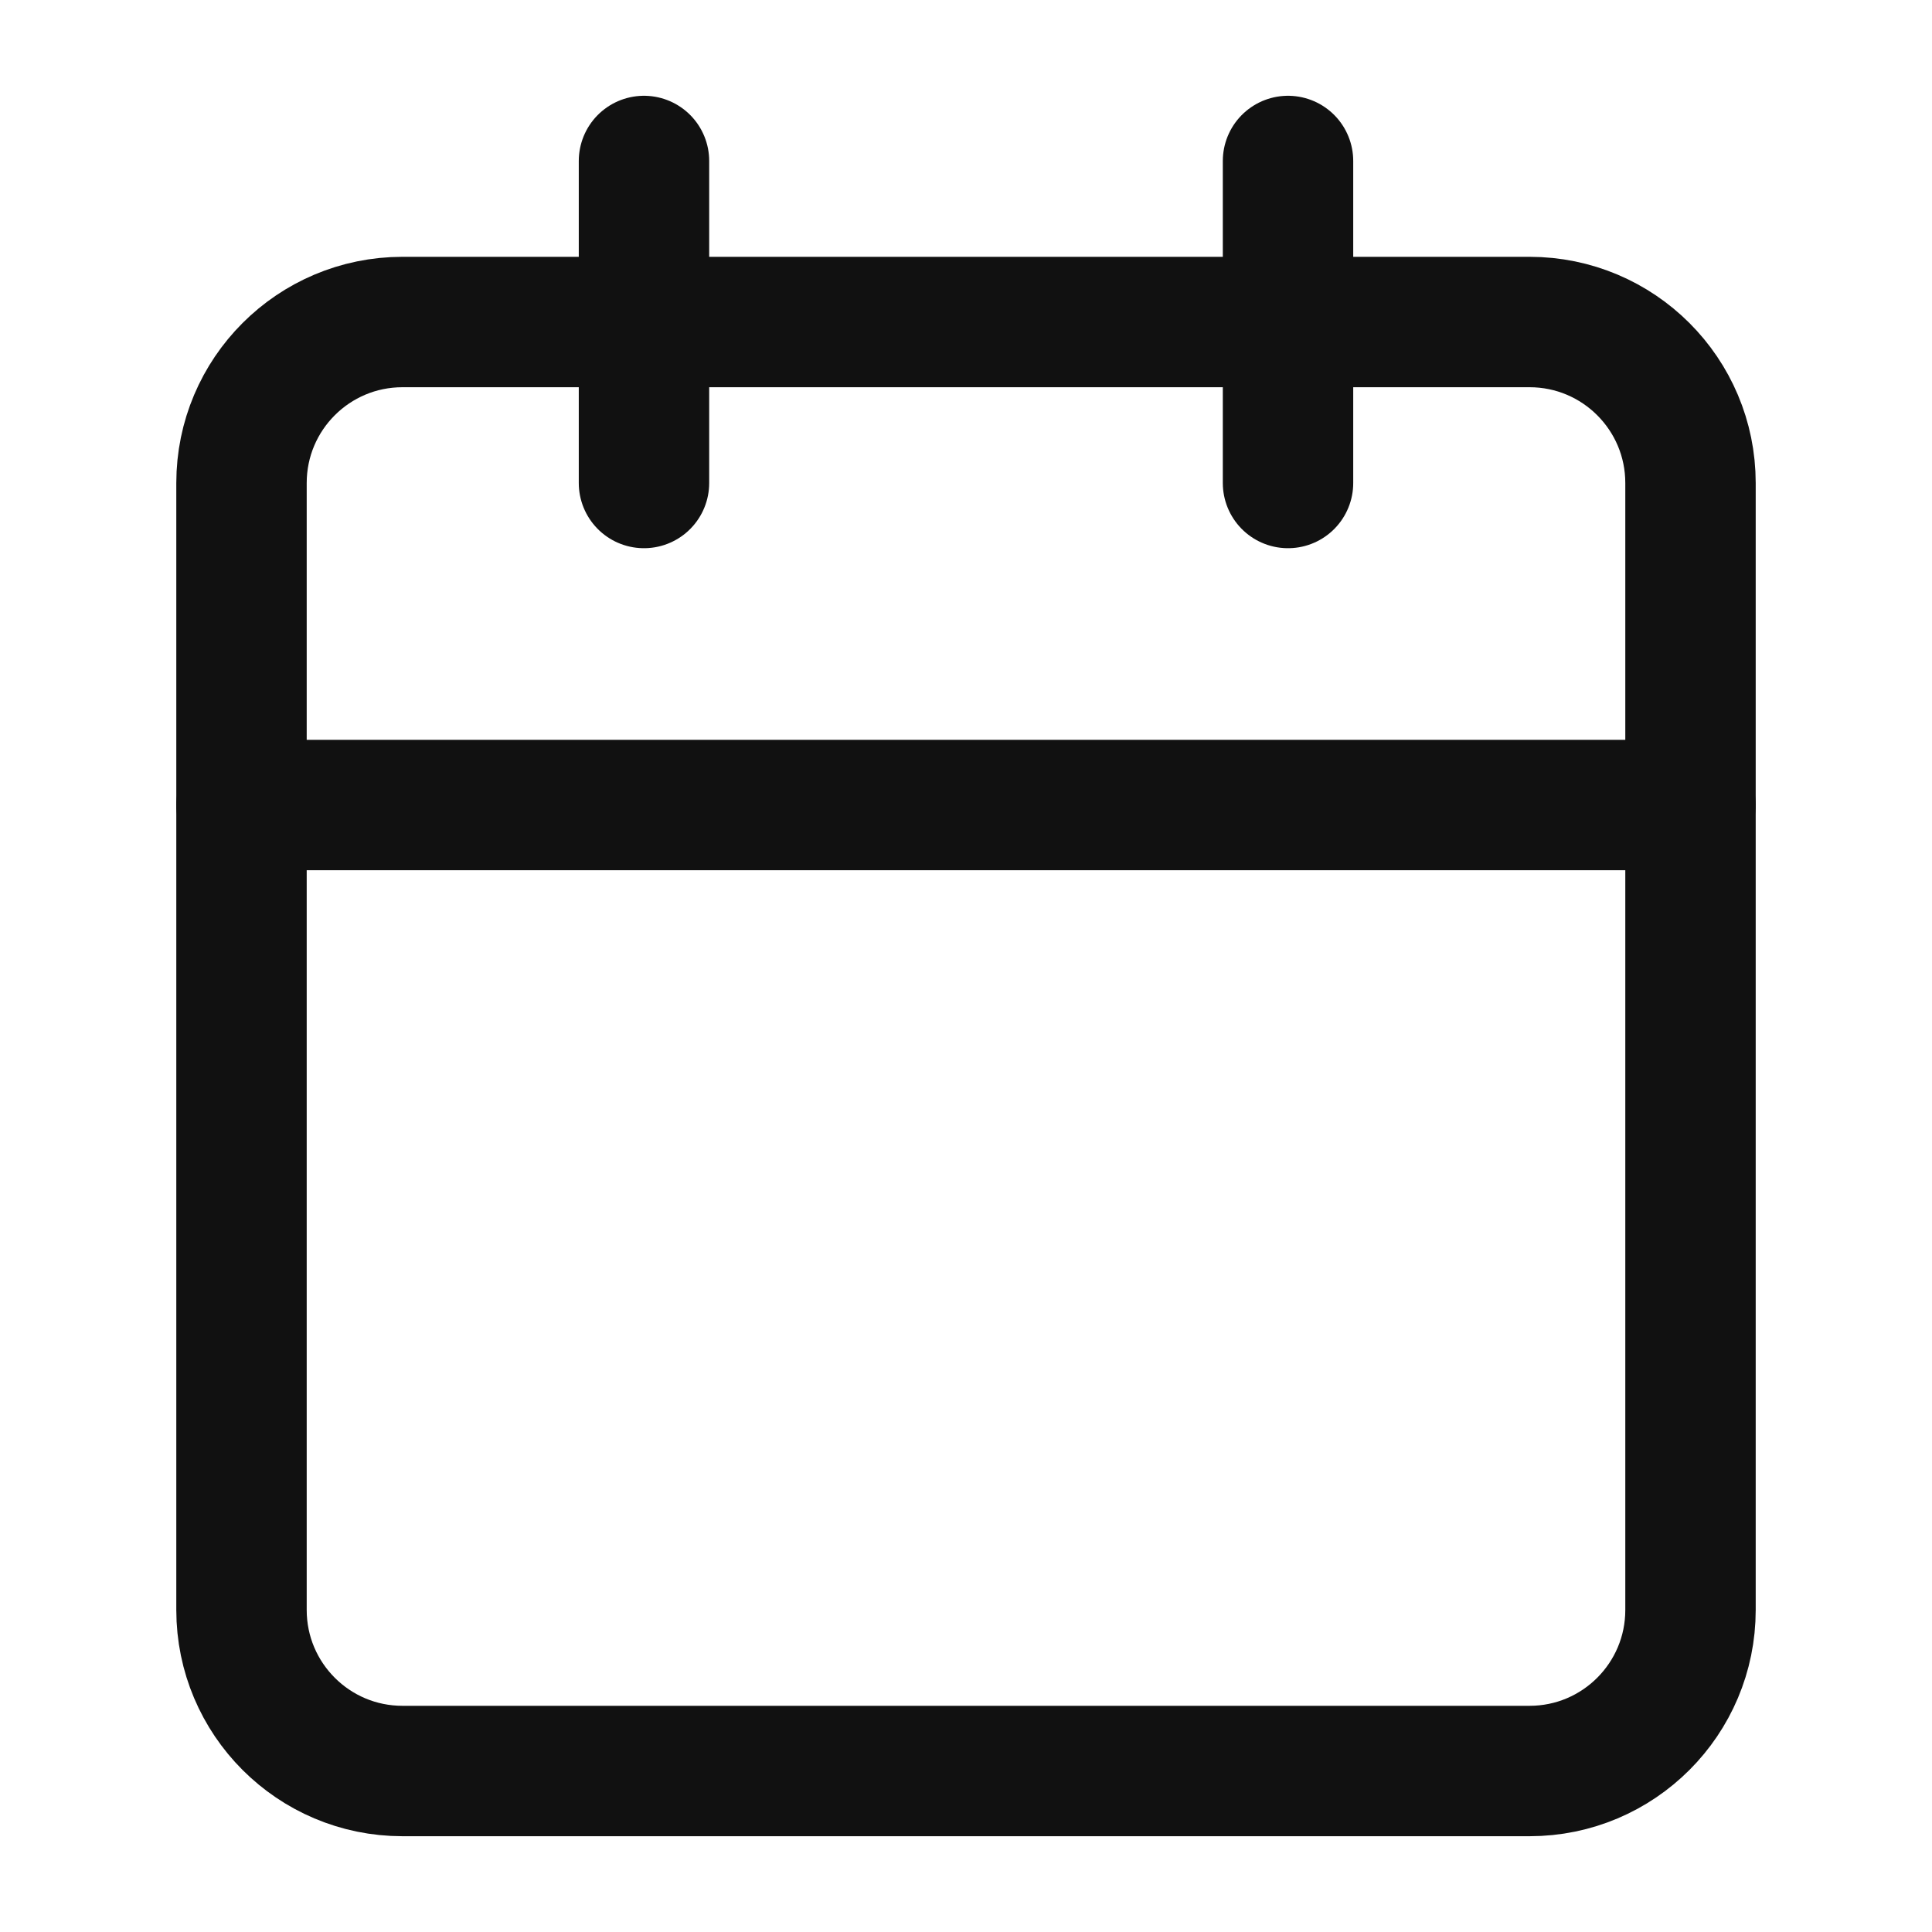 <svg width="40" height="40" viewBox="0 0 40 40" fill="none" xmlns="http://www.w3.org/2000/svg">
<path d="M13.333 3.333V10" stroke="#111111" stroke-width="2.7" stroke-linecap="round" stroke-linejoin="round"/>
<path d="M26.667 3.333V10" stroke="#111111" stroke-width="2.7" stroke-linecap="round" stroke-linejoin="round"/>
<path d="M31.667 6.667H8.333C6.492 6.667 5 8.159 5 10V33.333C5 35.174 6.492 36.667 8.333 36.667H31.667C33.508 36.667 35 35.174 35 33.333V10C35 8.159 33.508 6.667 31.667 6.667Z" stroke="#111111" stroke-width="2.7" stroke-linecap="round" stroke-linejoin="round"/>
<path d="M5 16.667H35" stroke="#111111" stroke-width="2.7" stroke-linecap="round" stroke-linejoin="round"/>
</svg>
